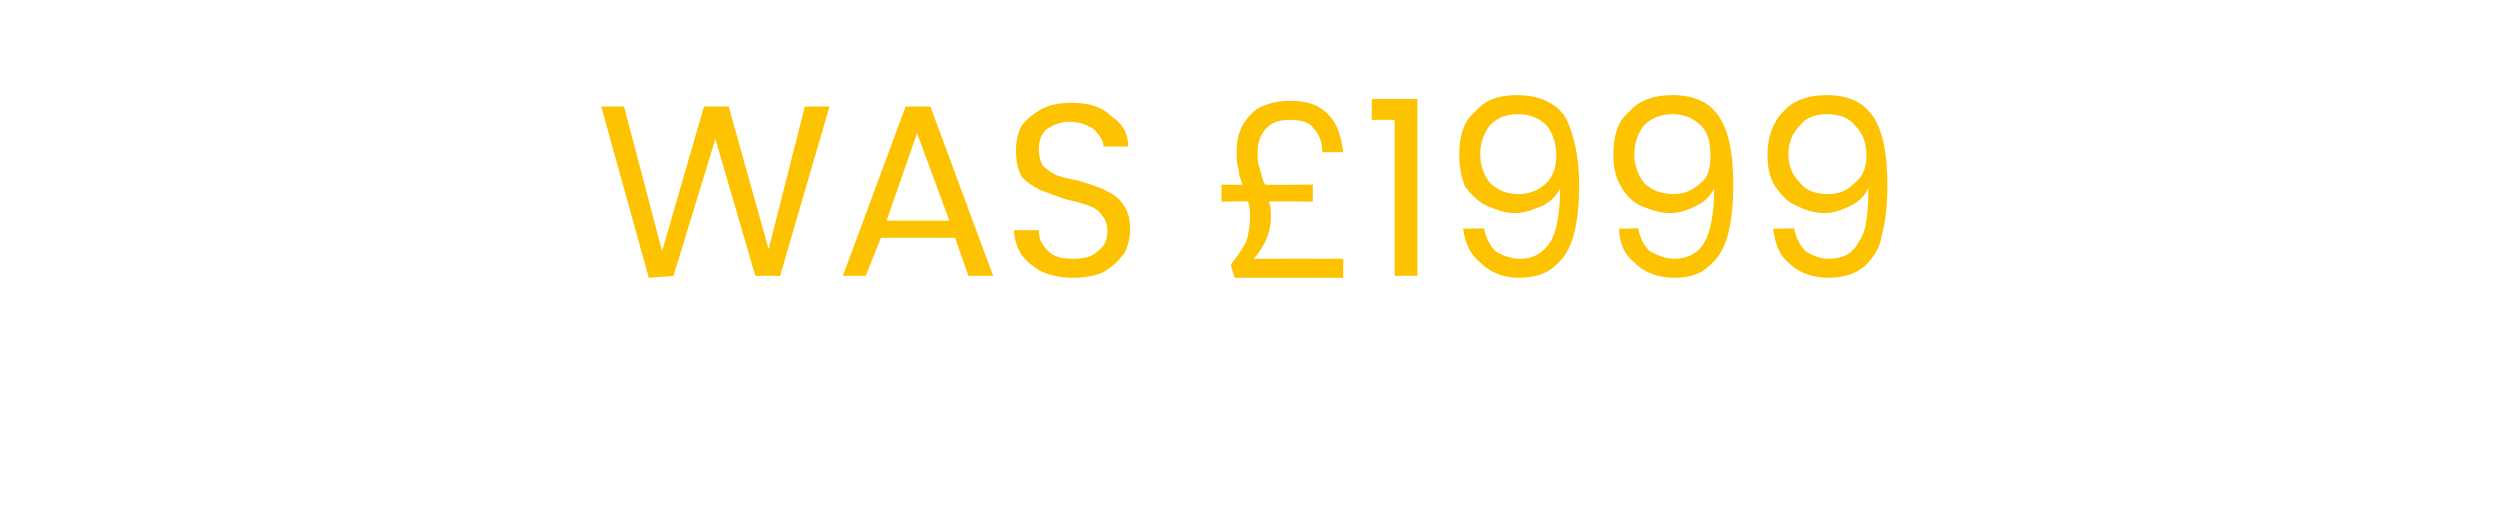 <?xml version="1.0" standalone="no"?><!DOCTYPE svg PUBLIC "-//W3C//DTD SVG 1.1//EN" "http://www.w3.org/Graphics/SVG/1.1/DTD/svg11.dtd"><svg xmlns="http://www.w3.org/2000/svg" version="1.1" width="131.4px" height="27.5px" viewBox="0 -1 131.4 27.5" style="top:-1px">  <desc>WAS £1999</desc>  <defs/>  <g id="Polygon46104">    <path d="M 43.6 4.6 L 41 13.5 L 39.7 13.5 L 37.6 6.3 L 35.4 13.5 L 34.1 13.6 L 31.6 4.6 L 32.8 4.6 L 34.8 12.2 L 37 4.6 L 38.3 4.6 L 40.4 12.1 L 42.3 4.6 L 43.6 4.6 Z M 50.2 11.5 L 46.3 11.5 L 45.5 13.5 L 44.3 13.5 L 47.6 4.6 L 48.9 4.6 L 52.2 13.5 L 50.9 13.5 L 50.2 11.5 Z M 49.9 10.6 L 48.2 6 L 46.6 10.6 L 49.9 10.6 Z M 56.4 13.6 C 55.8 13.6 55.3 13.5 54.8 13.3 C 54.4 13.1 54 12.8 53.7 12.4 C 53.5 12.1 53.3 11.6 53.3 11.1 C 53.3 11.1 54.6 11.1 54.6 11.1 C 54.6 11.6 54.8 11.9 55.1 12.2 C 55.4 12.5 55.8 12.6 56.4 12.6 C 57 12.6 57.4 12.5 57.7 12.2 C 58.1 11.9 58.2 11.6 58.2 11.1 C 58.2 10.8 58.1 10.5 57.9 10.3 C 57.8 10.1 57.5 9.9 57.2 9.8 C 56.9 9.7 56.6 9.6 56.1 9.5 C 55.5 9.3 55 9.1 54.7 9 C 54.3 8.8 54 8.6 53.7 8.3 C 53.5 7.9 53.4 7.5 53.4 6.9 C 53.4 6.4 53.5 6 53.7 5.6 C 54 5.2 54.3 5 54.8 4.7 C 55.2 4.5 55.8 4.4 56.3 4.4 C 57.2 4.4 57.9 4.6 58.4 5.1 C 59 5.5 59.3 6 59.3 6.7 C 59.3 6.7 58 6.7 58 6.7 C 58 6.4 57.8 6.1 57.5 5.8 C 57.2 5.6 56.8 5.4 56.2 5.4 C 55.7 5.4 55.3 5.6 55 5.8 C 54.7 6.1 54.6 6.4 54.6 6.9 C 54.6 7.2 54.7 7.5 54.8 7.7 C 55 7.9 55.3 8.1 55.5 8.2 C 55.8 8.3 56.2 8.4 56.7 8.5 C 57.3 8.7 57.7 8.8 58.1 9 C 58.5 9.2 58.8 9.4 59 9.7 C 59.3 10.1 59.4 10.5 59.4 11.1 C 59.4 11.5 59.3 11.9 59.1 12.3 C 58.8 12.7 58.5 13 58 13.3 C 57.6 13.5 57 13.6 56.4 13.6 C 56.4 13.6 56.4 13.6 56.4 13.6 Z M 70.6 12.6 L 70.6 13.6 L 64.9 13.6 C 64.9 13.6 64.66 12.9 64.7 12.9 C 65 12.5 65.3 12.1 65.5 11.7 C 65.6 11.4 65.7 10.9 65.7 10.4 C 65.7 10.1 65.7 9.9 65.6 9.6 C 65.62 9.57 64.2 9.6 64.2 9.6 L 64.2 8.7 C 64.2 8.7 65.33 8.74 65.3 8.7 C 65.2 8.4 65.1 8.2 65.1 7.9 C 65 7.6 65 7.3 65 7 C 65 6.4 65.1 6 65.3 5.6 C 65.6 5.1 65.9 4.8 66.3 4.6 C 66.8 4.4 67.2 4.3 67.8 4.3 C 68.7 4.3 69.3 4.5 69.8 5 C 70.3 5.5 70.5 6.2 70.6 7 C 70.6 7 69.5 7 69.5 7 C 69.5 6.4 69.3 6 69 5.7 C 68.8 5.4 68.3 5.3 67.8 5.3 C 67.3 5.3 66.9 5.4 66.6 5.7 C 66.3 6 66.1 6.4 66.1 7 C 66.1 7.3 66.1 7.6 66.2 7.8 C 66.3 8.1 66.3 8.4 66.5 8.7 C 66.47 8.74 69 8.7 69 8.7 L 69 9.6 C 69 9.6 66.73 9.57 66.7 9.6 C 66.8 9.9 66.8 10.1 66.8 10.4 C 66.8 11.2 66.5 11.9 65.9 12.6 C 65.93 12.59 70.6 12.6 70.6 12.6 Z M 72.1 5.3 L 72.1 4.2 L 74.5 4.2 L 74.5 13.5 L 73.3 13.5 L 73.3 5.3 L 72.1 5.3 Z M 78 11 C 78.1 11.5 78.3 11.9 78.6 12.2 C 78.9 12.4 79.4 12.6 79.9 12.6 C 80.6 12.6 81.1 12.3 81.5 11.7 C 81.8 11.2 82 10.2 82 8.9 C 81.8 9.3 81.5 9.6 81.1 9.8 C 80.6 10 80.2 10.2 79.6 10.2 C 79.1 10.2 78.6 10 78.1 9.8 C 77.7 9.6 77.3 9.2 77 8.8 C 76.8 8.3 76.7 7.8 76.7 7.1 C 76.7 6.2 76.9 5.4 77.5 4.9 C 78 4.3 78.7 4 79.7 4 C 80.9 4 81.8 4.4 82.3 5.2 C 82.7 6 83 7.2 83 8.7 C 83 9.8 82.9 10.7 82.7 11.4 C 82.5 12.1 82.2 12.6 81.7 13 C 81.3 13.4 80.6 13.6 79.8 13.6 C 79 13.6 78.3 13.3 77.8 12.8 C 77.3 12.4 77 11.8 76.9 11 C 76.94 11.04 78 11 78 11 C 78 11 78.02 11.04 78 11 Z M 79.8 9.2 C 80.4 9.2 80.9 9 81.3 8.6 C 81.6 8.3 81.8 7.8 81.8 7.2 C 81.8 6.5 81.6 6 81.3 5.6 C 80.9 5.2 80.4 5 79.8 5 C 79.1 5 78.7 5.2 78.3 5.6 C 78 6 77.8 6.5 77.8 7.1 C 77.8 7.7 78 8.2 78.3 8.6 C 78.7 9 79.2 9.2 79.8 9.2 C 79.8 9.2 79.8 9.2 79.8 9.2 Z M 86.1 11 C 86.2 11.5 86.4 11.9 86.7 12.2 C 87.1 12.4 87.5 12.6 88 12.6 C 88.7 12.6 89.3 12.3 89.6 11.7 C 89.9 11.2 90.1 10.2 90.1 8.9 C 89.9 9.3 89.6 9.6 89.2 9.8 C 88.8 10 88.3 10.2 87.8 10.2 C 87.2 10.2 86.7 10 86.2 9.8 C 85.8 9.6 85.4 9.2 85.2 8.8 C 84.9 8.3 84.8 7.8 84.8 7.1 C 84.8 6.2 85 5.4 85.6 4.9 C 86.1 4.3 86.9 4 87.9 4 C 89.1 4 89.9 4.4 90.4 5.2 C 90.9 6 91.1 7.2 91.1 8.7 C 91.1 9.8 91 10.7 90.8 11.4 C 90.6 12.1 90.3 12.6 89.8 13 C 89.4 13.4 88.8 13.6 88 13.6 C 87.1 13.6 86.4 13.3 85.9 12.8 C 85.4 12.4 85.1 11.8 85.1 11 C 85.07 11.04 86.1 11 86.1 11 C 86.1 11 86.15 11.04 86.1 11 Z M 88 9.2 C 88.5 9.2 89 9 89.4 8.6 C 89.8 8.3 89.9 7.8 89.9 7.2 C 89.9 6.5 89.8 6 89.4 5.6 C 89 5.2 88.5 5 87.9 5 C 87.3 5 86.8 5.2 86.4 5.6 C 86.1 6 85.9 6.5 85.9 7.1 C 85.9 7.7 86.1 8.2 86.4 8.6 C 86.8 9 87.3 9.2 88 9.2 C 88 9.2 88 9.2 88 9.2 Z M 94.3 11 C 94.4 11.5 94.6 11.9 94.9 12.2 C 95.2 12.4 95.6 12.6 96.1 12.6 C 96.9 12.6 97.4 12.3 97.7 11.7 C 98.1 11.2 98.2 10.2 98.2 8.9 C 98 9.3 97.7 9.6 97.3 9.8 C 96.9 10 96.4 10.2 95.9 10.2 C 95.3 10.2 94.8 10 94.4 9.8 C 93.9 9.6 93.6 9.2 93.3 8.8 C 93 8.3 92.9 7.8 92.9 7.1 C 92.9 6.2 93.2 5.4 93.7 4.9 C 94.2 4.3 95 4 96 4 C 97.2 4 98 4.4 98.5 5.2 C 99 6 99.2 7.2 99.2 8.7 C 99.2 9.8 99.1 10.7 98.9 11.4 C 98.8 12.1 98.4 12.6 98 13 C 97.5 13.4 96.9 13.6 96.1 13.6 C 95.2 13.6 94.5 13.3 94 12.8 C 93.5 12.4 93.3 11.8 93.2 11 C 93.19 11.04 94.3 11 94.3 11 C 94.3 11 94.27 11.04 94.3 11 Z M 96.1 9.2 C 96.7 9.2 97.1 9 97.5 8.6 C 97.9 8.3 98.1 7.8 98.1 7.2 C 98.1 6.5 97.9 6 97.5 5.6 C 97.2 5.2 96.7 5 96 5 C 95.4 5 94.9 5.2 94.6 5.6 C 94.2 6 94 6.5 94 7.1 C 94 7.7 94.2 8.2 94.6 8.6 C 94.9 9 95.4 9.2 96.1 9.2 C 96.1 9.2 96.1 9.2 96.1 9.2 Z " stroke="none" fill="#fdc300"/>  </g></svg>